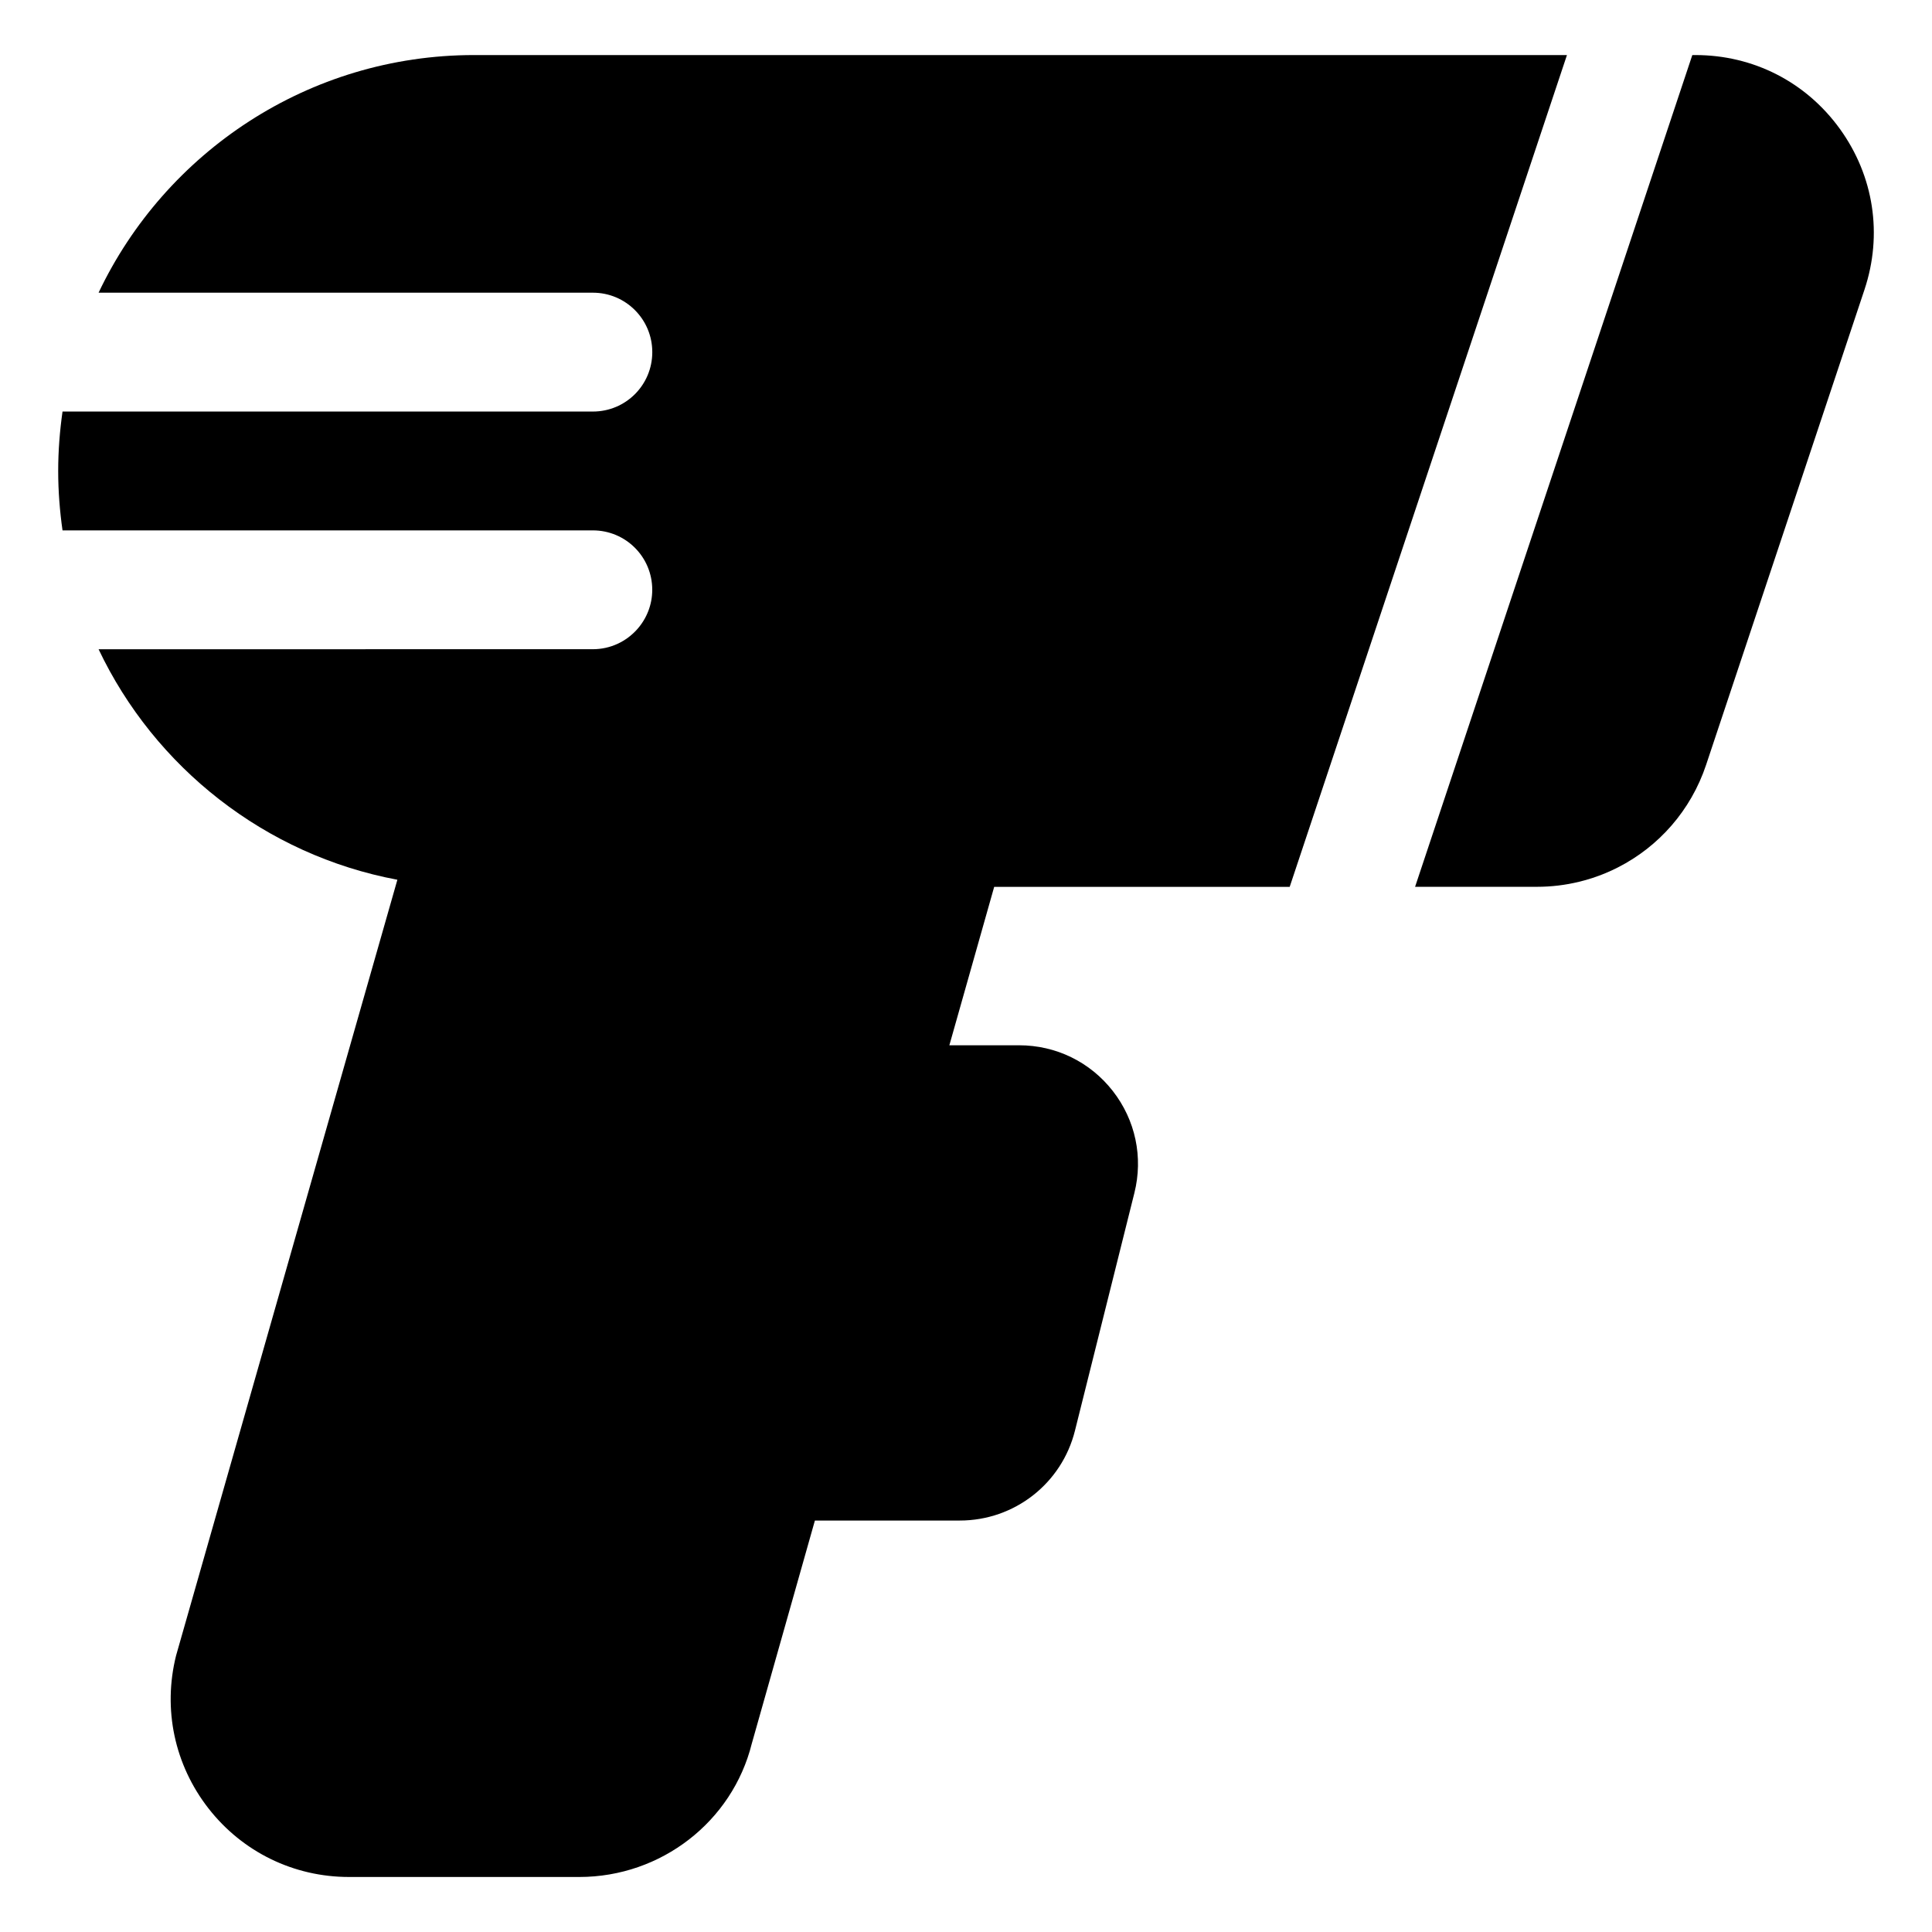 <?xml version="1.0" encoding="UTF-8"?>
<!-- Uploaded to: SVG Repo, www.svgrepo.com, Generator: SVG Repo Mixer Tools -->
<svg fill="#000000" width="800px" height="800px" version="1.1" viewBox="144 144 512 512" xmlns="http://www.w3.org/2000/svg">
 <g>
  <path d="m269.63 158.59c-43.879 0-81.867 25.82-99.504 62.977h130.99c4.352 0 8.281 1.754 11.125 4.598 2.859 2.852 4.621 6.785 4.621 11.156 0 8.715-7.031 15.742-15.742 15.742h-140.55c-0.73 5.148-1.148 10.391-1.148 15.75 0 5.352 0.418 10.598 1.148 15.75v-0.008h140.54c8.715 0 15.742 7.031 15.742 15.742 0 4.016-1.512 7.668-3.977 10.445-2.883 3.25-7.078 5.305-11.77 5.305l-130.98 0.008c14.848 31.277 44.113 54.516 79.184 61.086l-58.648 205.6c-3.551 14.211-0.41 28.977 8.598 40.516 9.012 11.539 22.586 18.16 37.227 18.16h61.031c21.719 0 40.559-14.711 45.703-35.312l16.734-59.148h38.383c14.492 0 27.047-9.809 30.543-23.844l15.742-62.977c2.371-9.469 0.285-19.316-5.723-27.016-6.008-7.699-15.059-12.113-24.828-12.113h-18.484l11.879-41.98h78.312l3.863-11.594 69.613-208.84z"/>
  <path d="m638.11 220.75-41.98 125.96c-4.031 12.066-12.57 21.672-23.379 27.168-2.156 1.102-4.418 2.039-6.746 2.801-1.156 0.379-2.348 0.715-3.543 1-3.582 0.875-7.328 1.332-11.141 1.332h-32.309l73.469-220.42h0.82c15.359 0 29.332 7.148 38.312 19.602 8.988 12.473 11.352 27.973 6.496 42.555z"/>
 </g>
</svg>